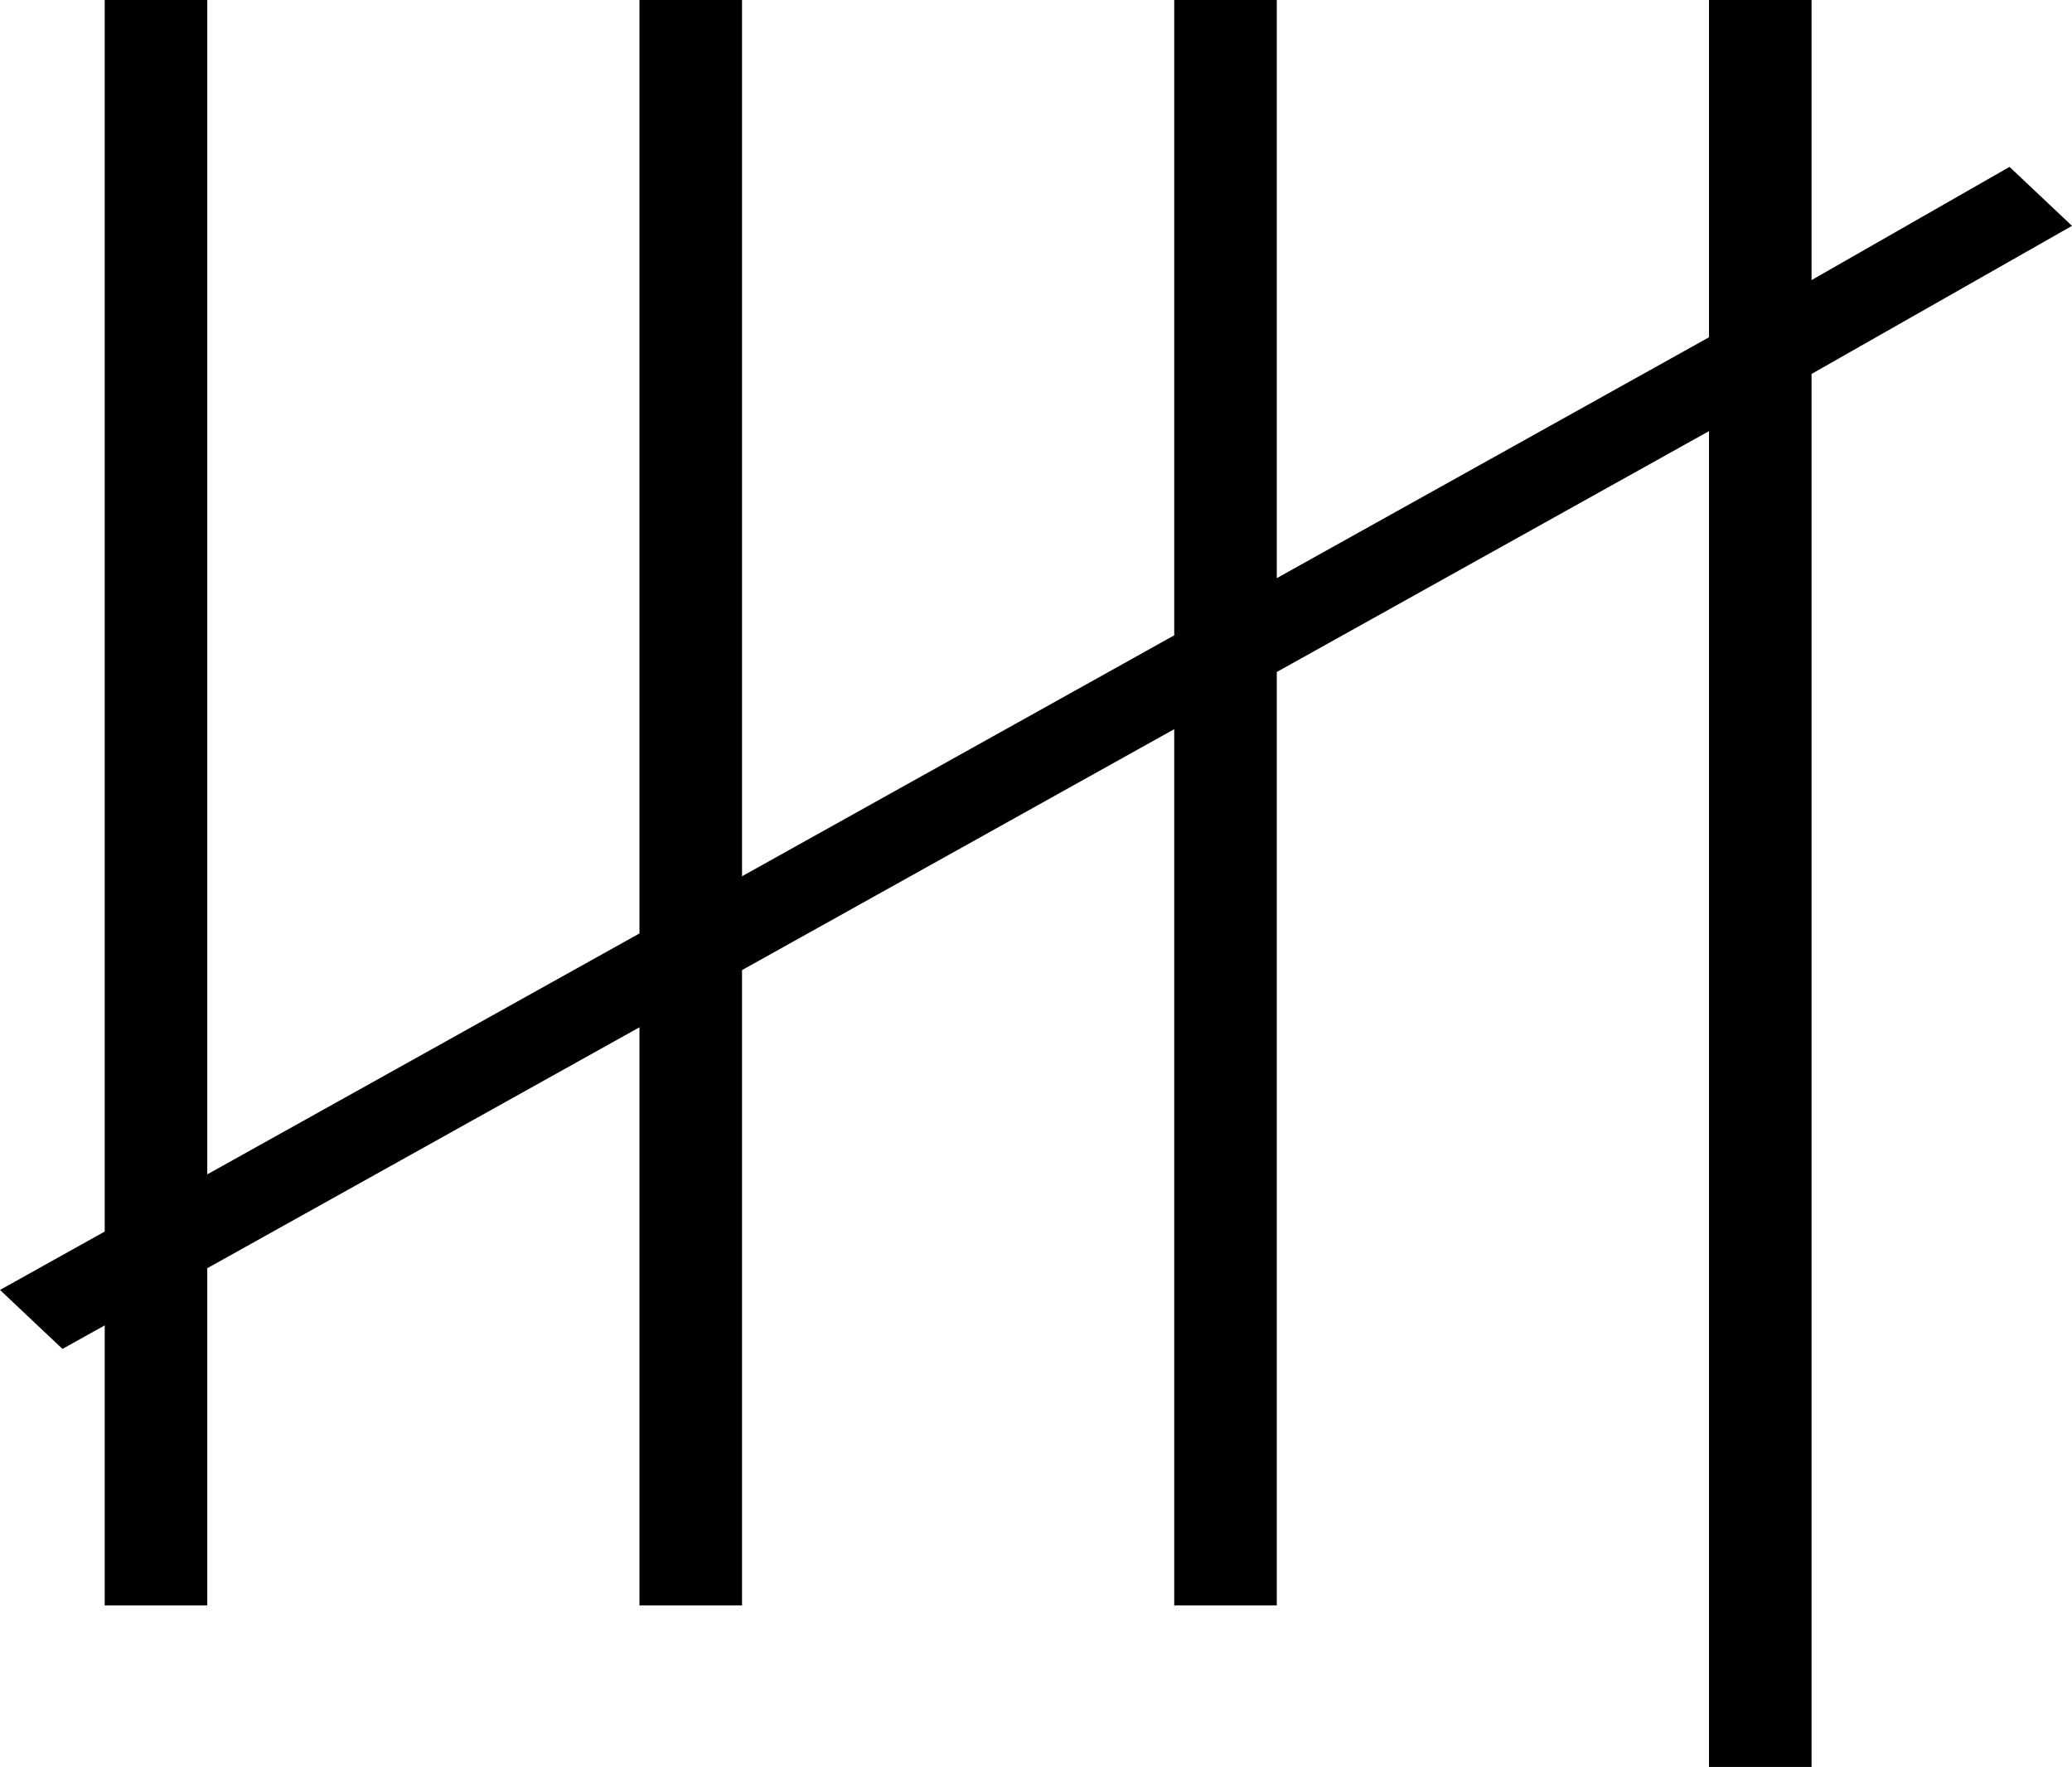 <?xml version="1.0" encoding="UTF-8"?>
<svg data-bbox="0 0 289.9 247.22" viewBox="0 0 289.9 247.22" xmlns="http://www.w3.org/2000/svg" data-type="shape">
    <g>
        <path d="m289.9 31.6-8.74-8.25-27.7 15.84V0h-14.35v47.19l-60.47 33.7V0h-14.35v88.89l-60.47 33.71V0H89.47v130.6L29 164.31V0H14.65v172.31L0 180.48l8.74 8.25 5.91-3.29v39.18H29v-47.18l60.47-33.71v80.89h14.35v-88.89l60.47-33.71v122.6h14.35V94.02l60.47-33.7v186.9h14.35V52.32z"/>
    </g>
</svg>
